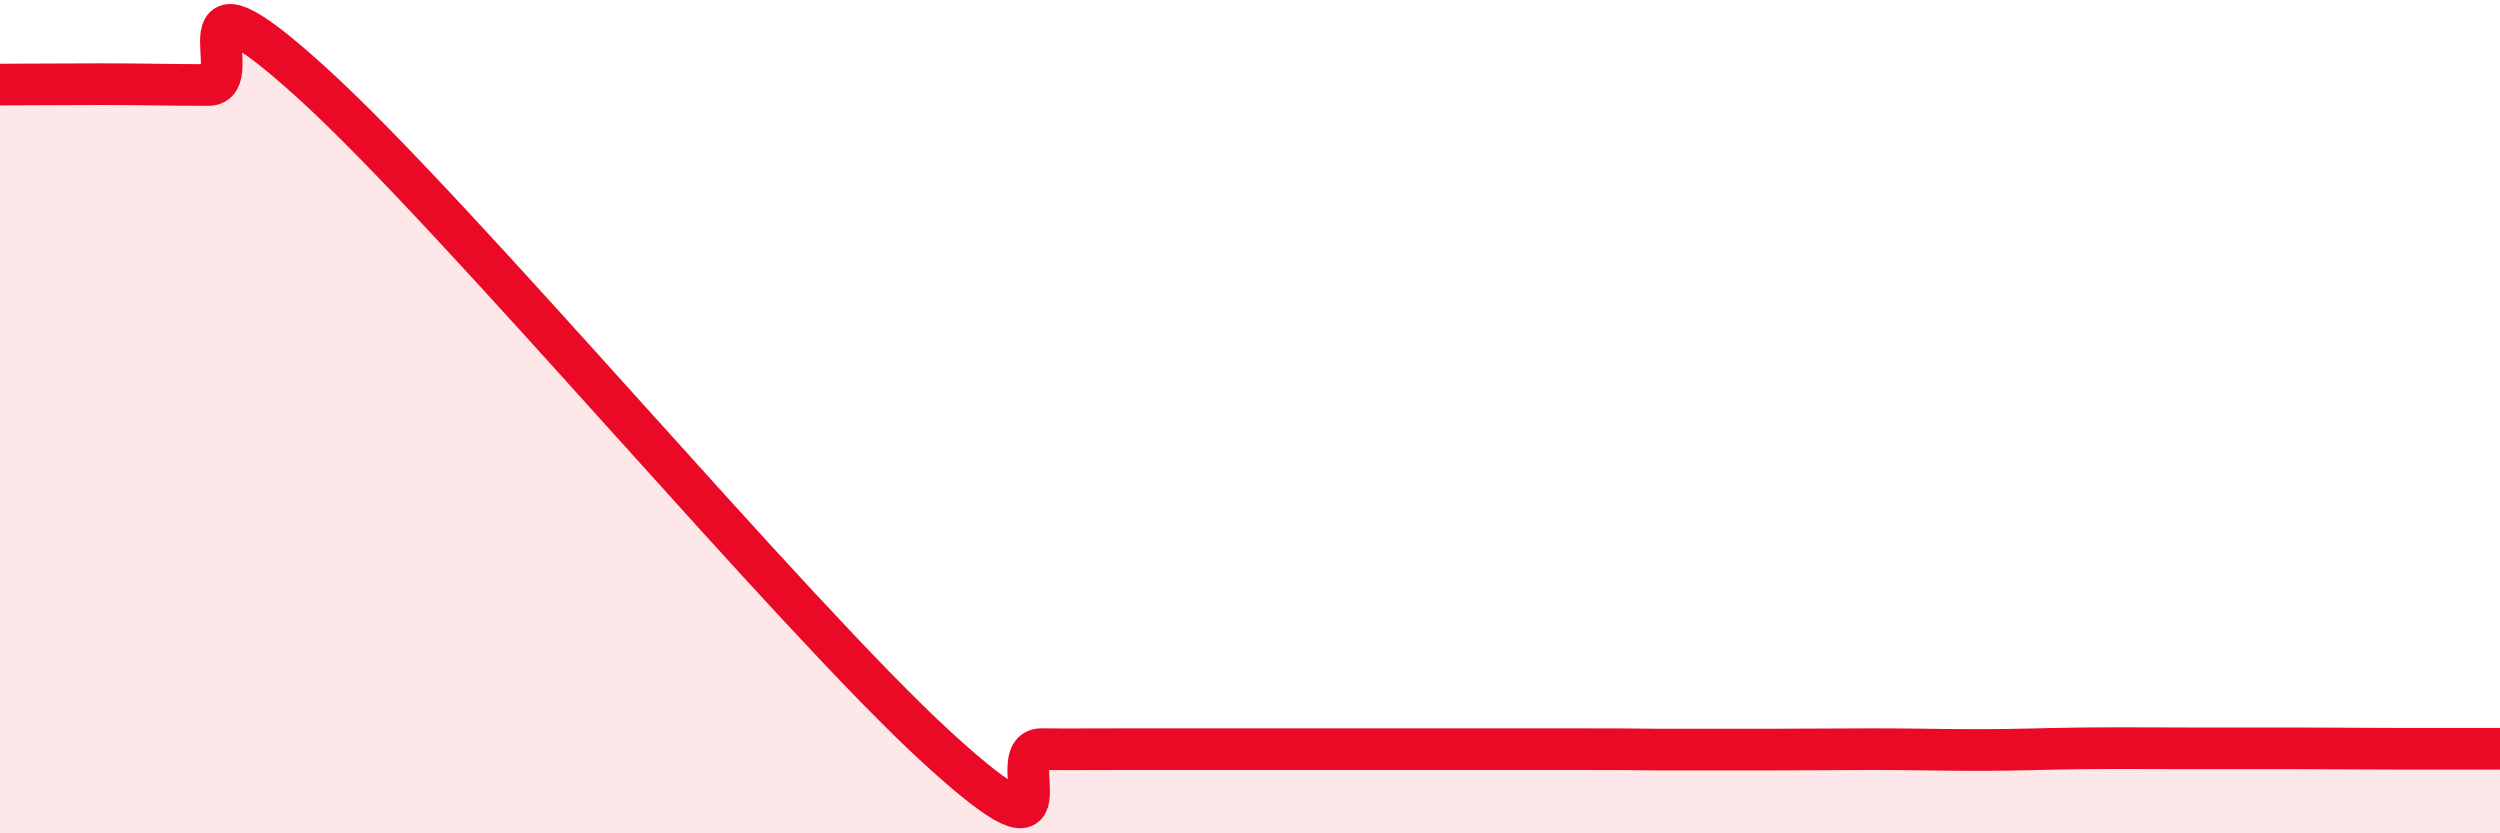 
    <svg width="60" height="20" viewBox="0 0 60 20" xmlns="http://www.w3.org/2000/svg">
      <path
        d="M 0,2.03 C 0.5,2.03 1.5,2.02 2.5,2.02 C 3.5,2.02 4,2.04 5,2.04 C 6,2.04 4,-1.18 7.5,2 C 11,5.18 19,14.75 22.5,17.95 C 26,21.15 24,17.97 25,17.98 C 26,17.99 25,17.98 27.5,17.98 C 30,17.98 35,17.98 37.5,17.98 C 40,17.98 39,17.99 40,17.99 C 41,17.99 41.5,17.99 42.5,17.99 C 43.5,17.99 44,17.98 45,17.98 C 46,17.98 46.5,18 47.5,18 C 48.5,18 49,17.97 50,17.96 C 51,17.95 51.5,17.96 52.5,17.96 C 53.5,17.96 54,17.96 55,17.96 C 56,17.96 56.5,17.97 57.5,17.97 C 58.5,17.97 59.5,17.97 60,17.97L60 20L0 20Z"
        fill="#EB0A25"
        opacity="0.1"
        stroke-linecap="round"
        stroke-linejoin="round"
      />
      <path
        d="M 0,2.03 C 0.5,2.03 1.5,2.02 2.5,2.02 C 3.5,2.02 4,2.04 5,2.04 C 6,2.04 4,-1.18 7.5,2 C 11,5.18 19,14.75 22.5,17.95 C 26,21.15 24,17.97 25,17.98 C 26,17.99 25,17.98 27.5,17.98 C 30,17.98 35,17.98 37.5,17.98 C 40,17.98 39,17.99 40,17.99 C 41,17.99 41.5,17.99 42.5,17.99 C 43.5,17.99 44,17.98 45,17.98 C 46,17.98 46.5,18 47.5,18 C 48.5,18 49,17.97 50,17.96 C 51,17.95 51.5,17.96 52.5,17.96 C 53.5,17.96 54,17.96 55,17.96 C 56,17.96 56.5,17.97 57.5,17.97 C 58.5,17.97 59.5,17.97 60,17.97"
        stroke="#EB0A25"
        stroke-width="1"
        fill="none"
        stroke-linecap="round"
        stroke-linejoin="round"
      />
    </svg>
  